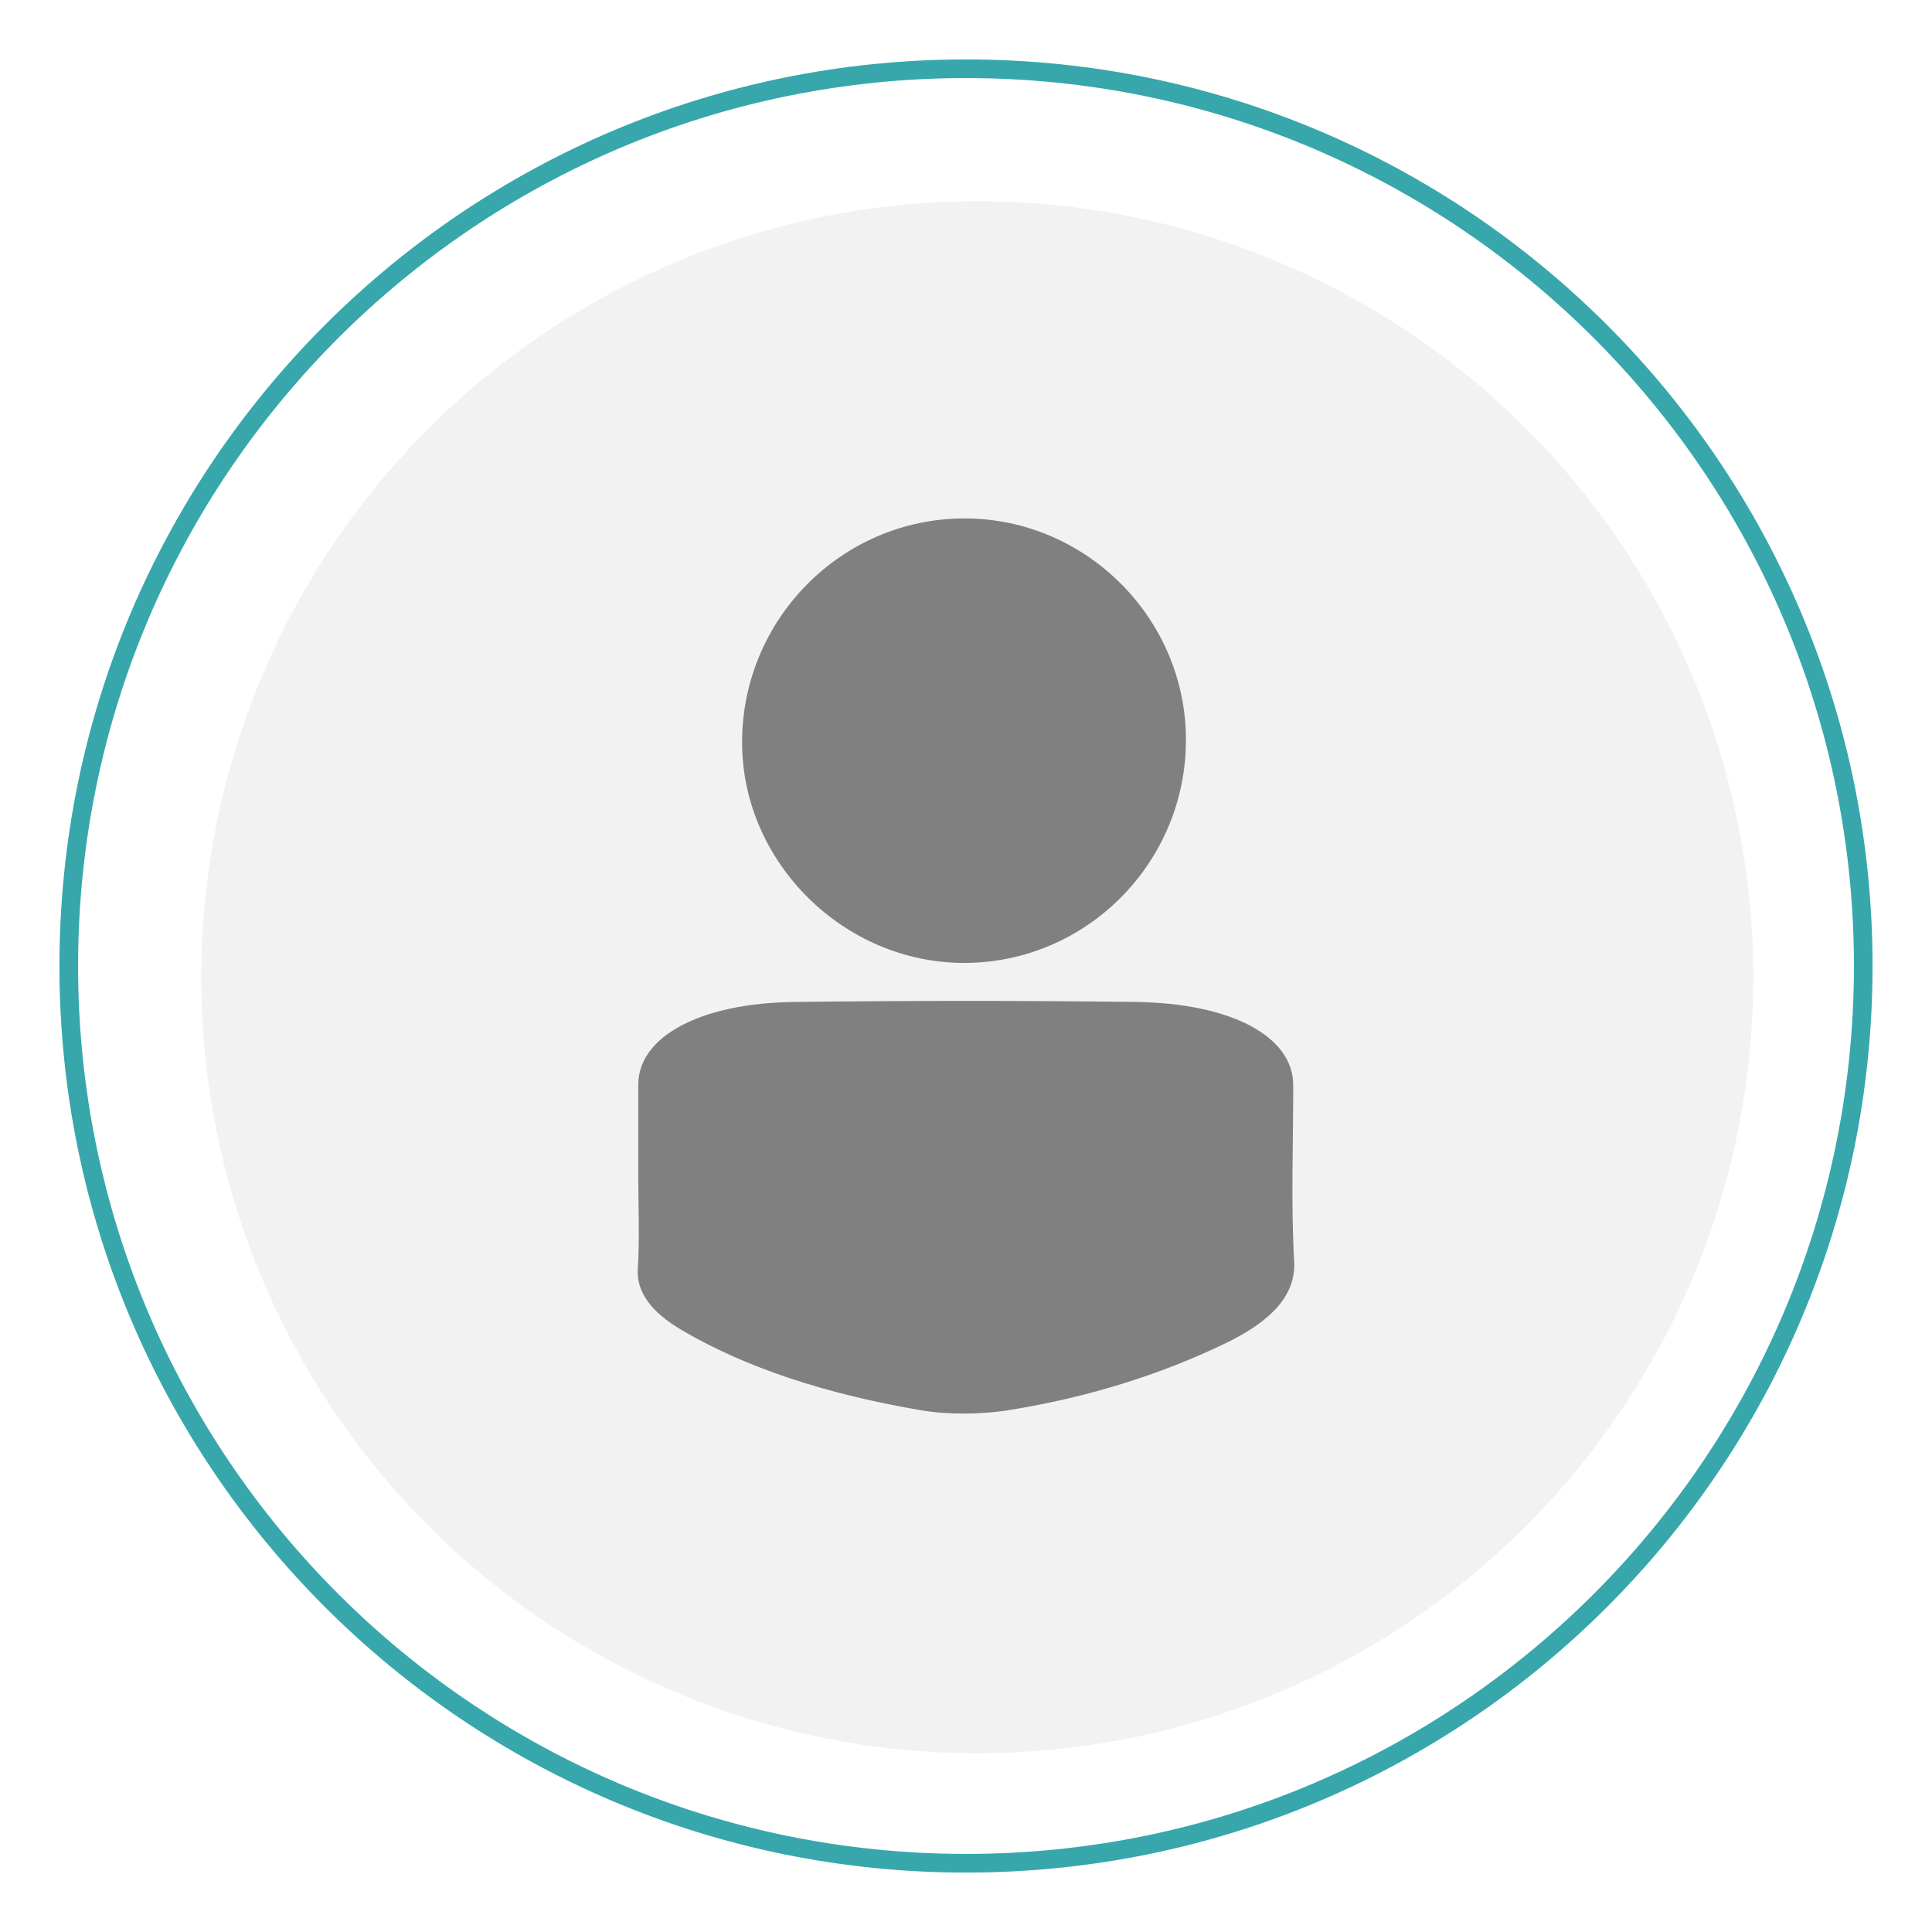 <?xml version="1.0" encoding="UTF-8"?>
<svg id="Layer_1" data-name="Layer 1" xmlns="http://www.w3.org/2000/svg" xmlns:xlink="http://www.w3.org/1999/xlink" viewBox="0 0 1200 1200">
  <defs>
    <style>
      .cls-1 {
        fill: gray;
      }

      .cls-2 {
        fill: #f2f2f2;
        filter: url(#drop-shadow-6);
      }

      .cls-3 {
        fill: #37a7ab;
      }
    </style>
    <filter id="drop-shadow-6" filterUnits="userSpaceOnUse">
      <feOffset dx="7" dy="7"/>
      <feGaussianBlur result="blur" stdDeviation="5"/>
      <feFlood flood-color="#5b5e63" flood-opacity=".75"/>
      <feComposite in2="blur" operator="in"/>
      <feComposite in="SourceGraphic"/>
    </filter>
  </defs>
  <path class="cls-3" d="M600,36.91C289.02,36.91,36.92,289.02,36.92,600s252.1,563.09,563.08,563.09,563.08-252.1,563.08-563.09S910.99,36.91,600,36.91Zm0,1114.59c-304.59,0-551.5-246.92-551.5-551.5S295.41,48.49,600,48.49s551.51,246.92,551.51,551.51-246.92,551.5-551.51,551.5Z"/>
  <circle class="cls-2" cx="600" cy="600" r="482.02"/>
  <g>
    <path class="cls-1" d="M396.46,730.82c0-19.08-.03-38.16,0-57.24,.05-29.53,38.09-50.53,96.84-51.24,70.53-.85,141.16-.89,211.68-.02,60.2,.75,98.25,21.62,98.27,51.63,.03,36.51-1.48,73.05,.58,109.53,1.18,20.83-14.04,37.09-42.82,50.94-38.95,18.75-83.65,33.36-135.19,41.56-16.31,2.59-37.25,2.76-53.35,.03-58.31-9.87-108.97-26.24-149.15-49.94-18.55-10.94-28.11-23.33-27.17-38.03,1.21-19.06,.3-38.15,.3-57.23Z"/>
    <path class="cls-1" d="M736.61,459.19c.2,76.55-61.77,138.96-137.91,138.9-74.13-.05-136.82-61.63-137.76-135.31-.98-77.28,61.39-140.81,138.21-140.78,75.27,.03,137.27,61.91,137.46,137.18Z"/>
  </g>
</svg>